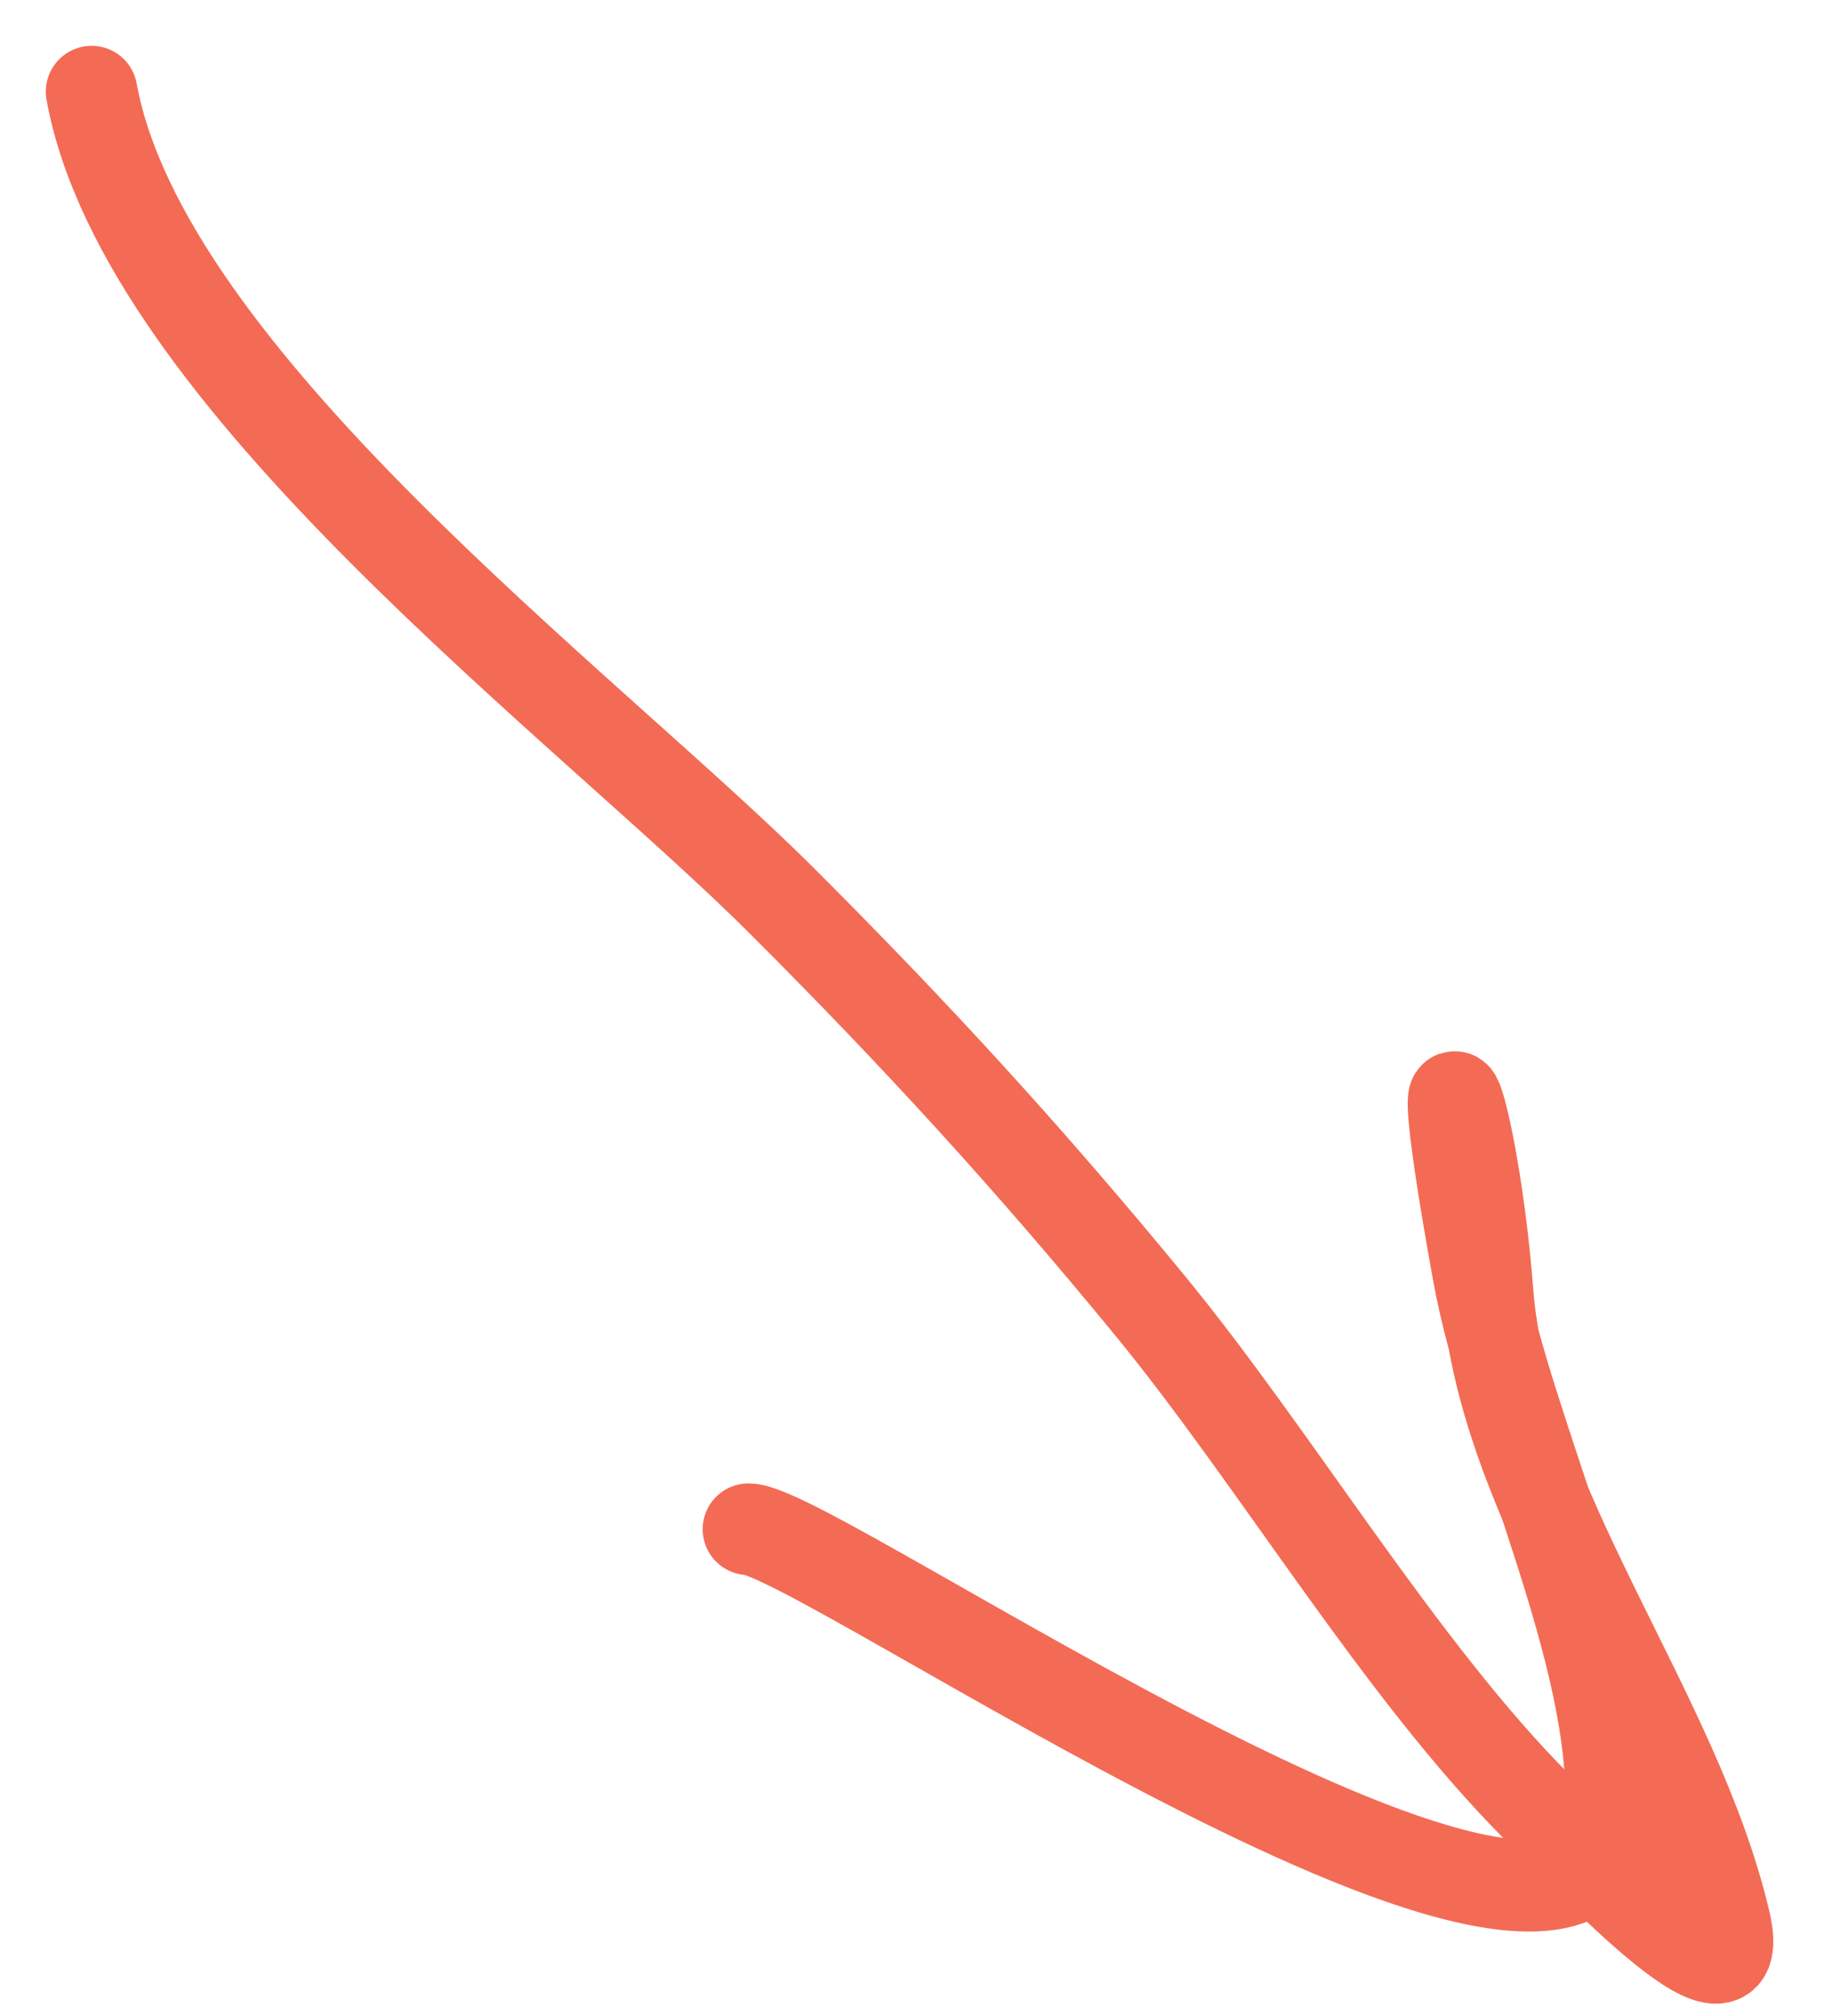 <?xml version="1.0" encoding="UTF-8"?> <svg xmlns="http://www.w3.org/2000/svg" width="20" height="22" viewBox="0 0 20 22" fill="none"> <path d="M18.829 20.971C19.043 21.878 18.088 21.03 17.392 20.341C17.505 20.22 17.572 20.051 17.584 19.825C17.64 18.813 17.262 17.596 16.869 16.405C16.619 15.816 16.414 15.223 16.307 14.623C16.239 14.373 16.182 14.131 16.14 13.899C15.547 10.639 16.084 12.075 16.239 14.098C16.253 14.274 16.276 14.449 16.307 14.623C16.46 15.189 16.666 15.793 16.869 16.405C17.515 17.93 18.467 19.431 18.829 20.971Z" fill="#F36B55"></path> <path d="M1 1C1.569 4.132 6.417 7.712 8.545 9.84C10.011 11.305 11.234 12.64 12.554 14.247C13.928 15.92 15.29 18.228 16.787 19.726C17.185 20.123 19.124 22.226 18.829 20.971C18.286 18.663 16.42 16.443 16.239 14.098C16.084 12.075 15.547 10.639 16.14 13.899C16.464 15.681 17.682 18.063 17.584 19.825C17.428 22.633 8.906 16.688 8.171 16.688" stroke="#F36B55" stroke-linecap="round"></path> </svg> 